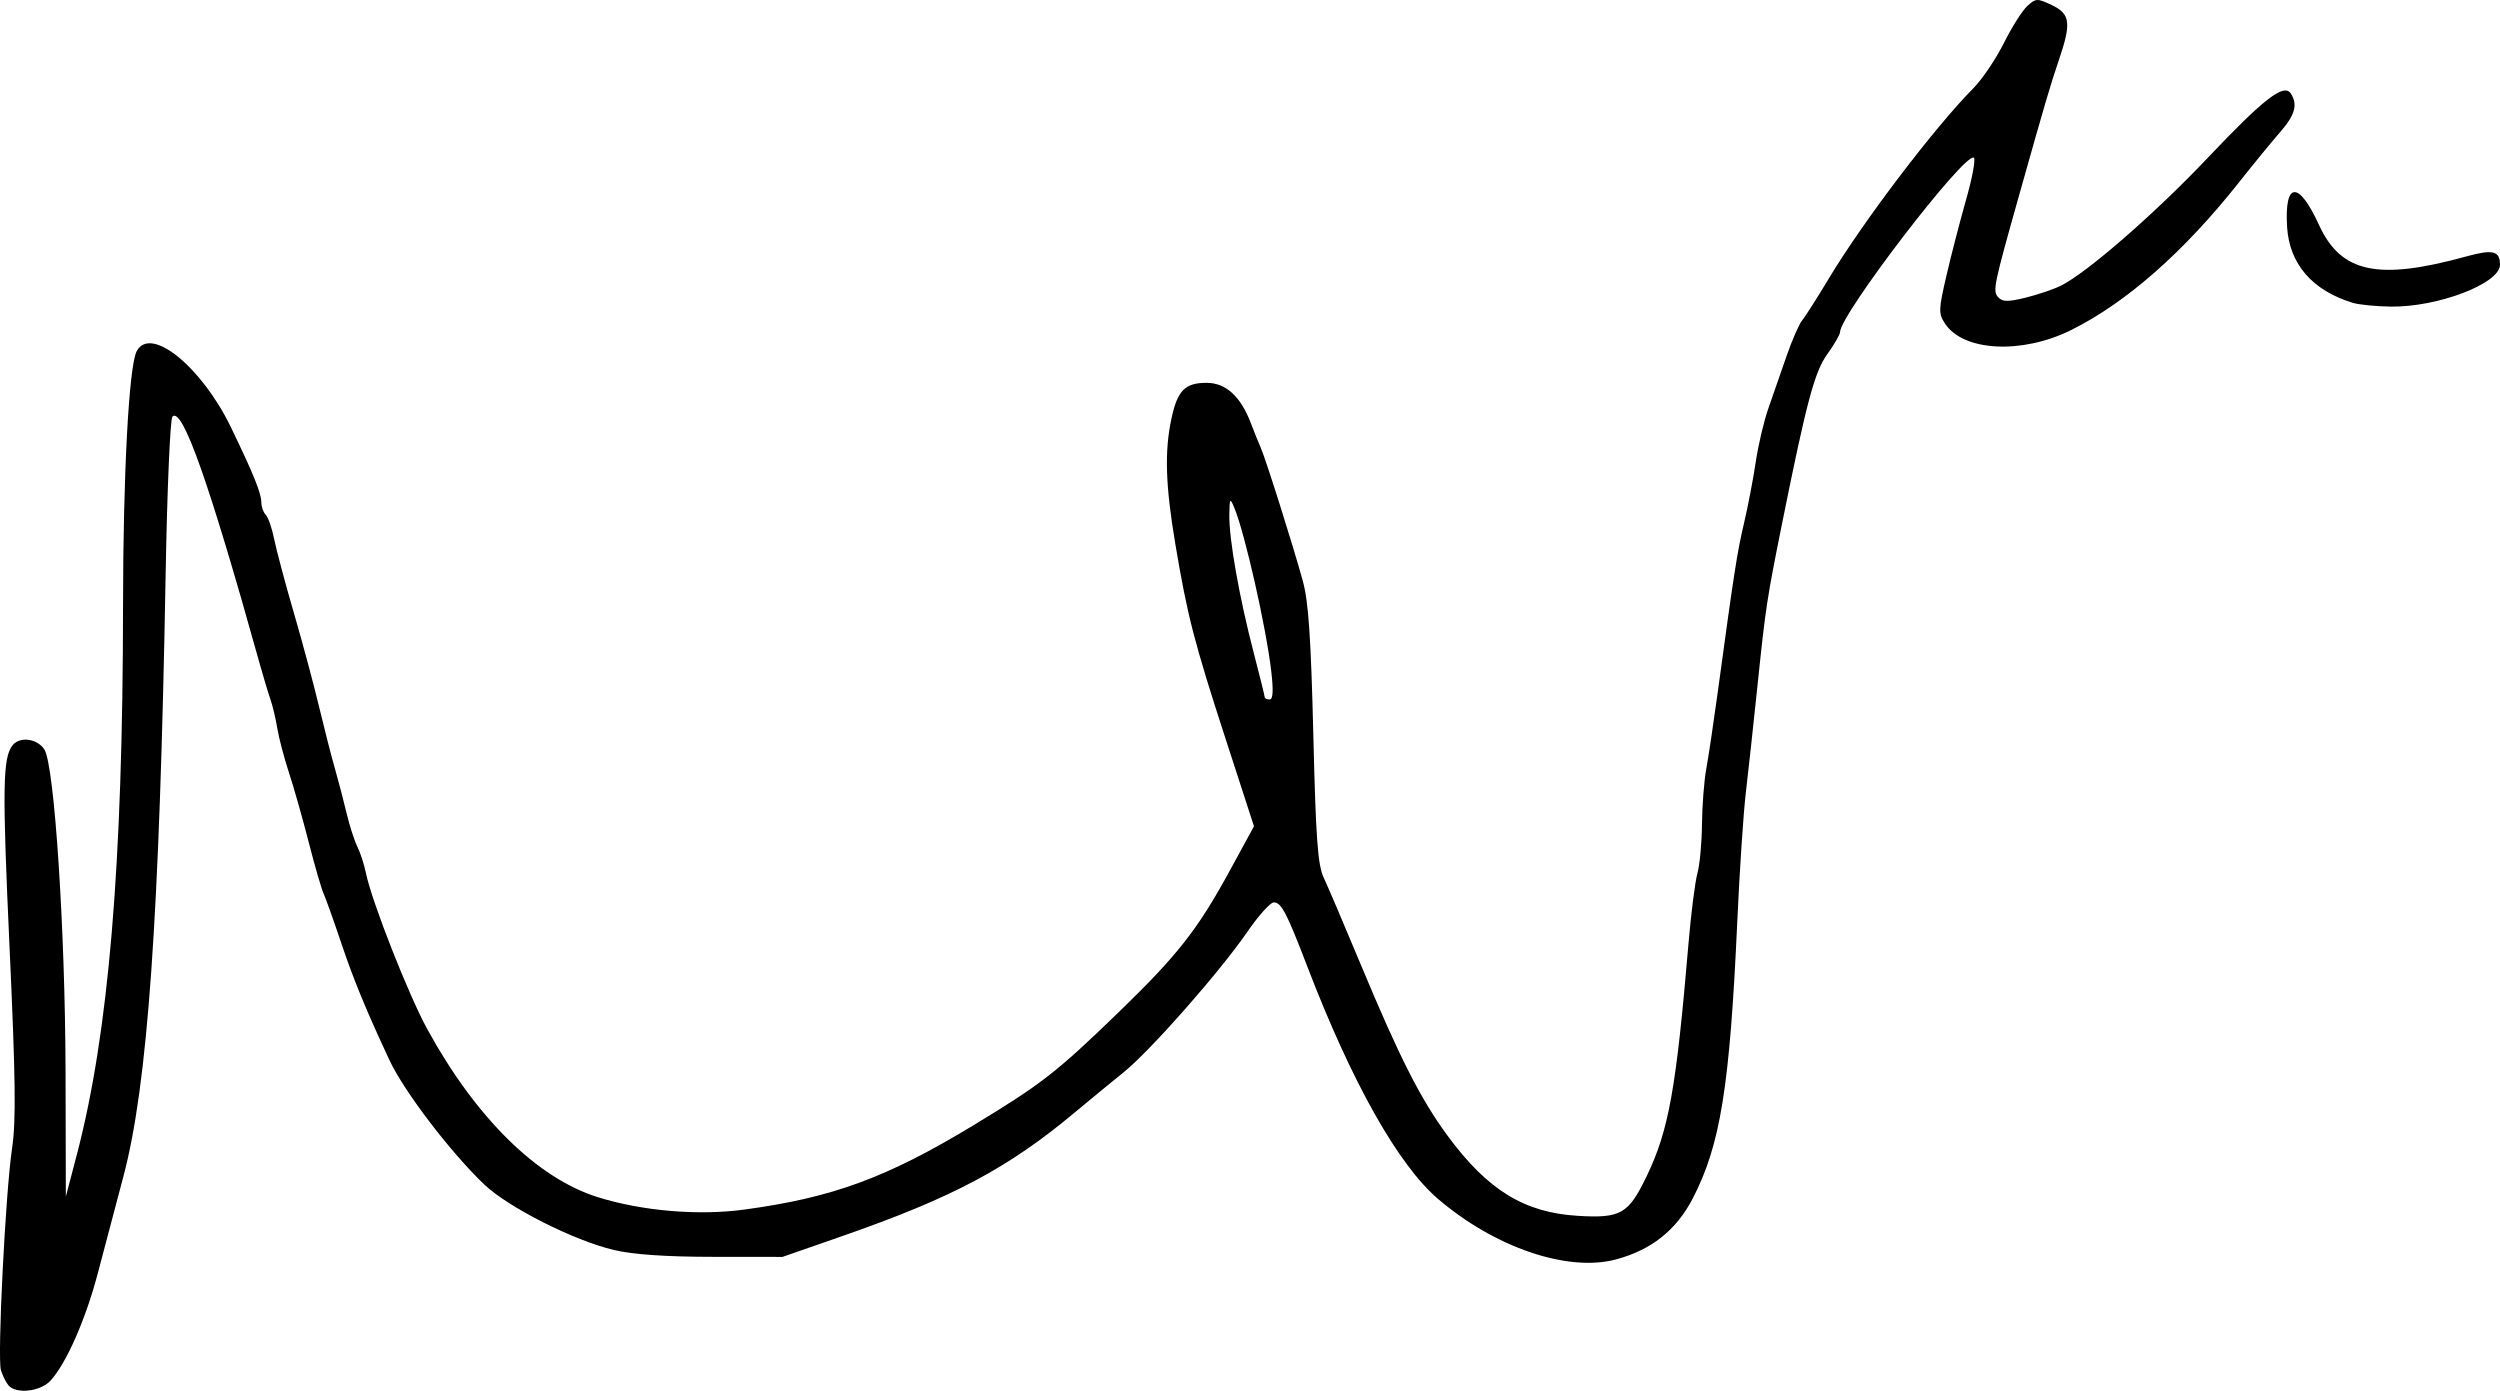 <?xml version="1.0" encoding="UTF-8" standalone="no"?>
<!-- Created with Inkscape (http://www.inkscape.org/) -->

<svg
   xmlns:dc="http://purl.org/dc/elements/1.1/"
   xmlns:cc="http://creativecommons.org/ns#"
   xmlns:rdf="http://www.w3.org/1999/02/22-rdf-syntax-ns#"
   xmlns:svg="http://www.w3.org/2000/svg"
   xmlns="http://www.w3.org/2000/svg"
   xmlns:sodipodi="http://sodipodi.sourceforge.net/DTD/sodipodi-0.dtd"
   xmlns:inkscape="http://www.inkscape.org/namespaces/inkscape"
   width="148.327mm"
   height="82.512mm"
   viewBox="0 0 148.327 82.512"
   version="1.1"
   id="svg8"
   inkscape:version="0.92.4 (5da689c313, 2019-01-14)"
   sodipodi:docname="Matt Damon signature.svg">
  <defs
     id="defs2" />
  <sodipodi:namedview
     id="base"
     pagecolor="#ffffff"
     bordercolor="#666666"
     borderopacity="1.0"
     inkscape:pageopacity="0.0"
     inkscape:pageshadow="2"
     inkscape:zoom="0.175"
     inkscape:cx="263.83858"
     inkscape:cy="353.81331"
     inkscape:document-units="mm"
     inkscape:current-layer="layer1"
     showgrid="false"
     fit-margin-top="0"
     fit-margin-left="0"
     fit-margin-right="0"
     fit-margin-bottom="0"
     inkscape:window-width="1366"
     inkscape:window-height="705"
     inkscape:window-x="-8"
     inkscape:window-y="-8"
     inkscape:window-maximized="1" />
  <g
     inkscape:label="Layer 1"
     inkscape:groupmode="layer"
     id="layer1"
     transform="translate(727.722,-206.341)">
    <path
       style="fill:#000000;stroke-width:0.265"
       d="m -727.233,288.519 c -0.146,-0.182 -0.341,-0.58 -0.434,-0.885 -0.222,-0.727 0.27,-10.532 0.661,-13.159 0.241,-1.621 0.21,-4.103 -0.15,-11.945 -0.435,-9.475 -0.408,-11.242 0.186,-11.979 0.43,-0.534 1.477,-0.387 1.885,0.265 0.592,0.947 1.233,10.732 1.252,19.116 l 0.017,7.408 0.658,-2.514 c 1.886,-7.206 2.726,-17.198 2.736,-32.544 0.005,-7.835 0.35,-14.245 0.813,-15.109 0.821,-1.533 3.843,0.913 5.592,4.526 1.336,2.76 1.801,3.91 1.801,4.454 0,0.257 0.118,0.585 0.262,0.73 0.144,0.144 0.369,0.793 0.499,1.442 0.13,0.649 0.653,2.608 1.162,4.355 0.509,1.746 1.181,4.247 1.493,5.556 0.313,1.31 0.74,2.977 0.949,3.704 0.209,0.728 0.52,1.918 0.692,2.646 0.171,0.728 0.459,1.621 0.638,1.984 0.179,0.364 0.411,1.078 0.515,1.587 0.339,1.666 2.52,7.208 3.638,9.249 2.888,5.268 6.521,8.843 10.127,9.968 2.616,0.815 5.941,1.099 8.64,0.737 5.266,-0.706 8.5,-1.894 13.643,-5.012 4.06,-2.462 4.917,-3.13 8.638,-6.733 3.468,-3.358 4.655,-4.871 6.551,-8.348 l 1.447,-2.653 -1.673,-5.152 c -1.887,-5.812 -2.275,-7.316 -3,-11.634 -0.579,-3.451 -0.641,-5.461 -0.225,-7.399 0.359,-1.675 0.802,-2.126 2.089,-2.126 1.141,0 2.026,0.811 2.631,2.412 0.186,0.492 0.444,1.133 0.574,1.424 0.298,0.669 1.93,5.837 2.506,7.938 0.331,1.205 0.48,3.405 0.619,9.128 0.15,6.182 0.262,7.707 0.62,8.467 0.24,0.509 1.23,2.831 2.2,5.159 2.283,5.479 3.55,7.978 5.148,10.147 2.375,3.223 4.547,4.558 7.728,4.748 2.553,0.152 3.002,-0.107 4.088,-2.367 1.307,-2.719 1.743,-5.154 2.48,-13.851 0.148,-1.746 0.383,-3.592 0.523,-4.101 0.14,-0.509 0.262,-1.819 0.271,-2.91 0.01,-1.091 0.125,-2.58 0.258,-3.307 0.132,-0.728 0.427,-2.692 0.655,-4.366 1.004,-7.371 1.169,-8.436 1.58,-10.186 0.239,-1.019 0.553,-2.656 0.697,-3.639 0.145,-0.983 0.481,-2.412 0.747,-3.175 0.266,-0.763 0.752,-2.162 1.081,-3.108 0.328,-0.946 0.744,-1.898 0.925,-2.117 0.181,-0.218 0.901,-1.349 1.601,-2.514 2.025,-3.369 6.272,-8.956 8.566,-11.269 0.518,-0.523 1.328,-1.724 1.801,-2.67 0.472,-0.946 1.1,-1.938 1.395,-2.205 0.507,-0.459 0.587,-0.461 1.457,-0.047 1.098,0.524 1.163,1.055 0.402,3.291 -0.494,1.452 -0.783,2.433 -2.316,7.872 -1.546,5.484 -1.612,5.802 -1.274,6.166 0.258,0.278 0.573,0.283 1.619,0.028 0.714,-0.175 1.656,-0.493 2.093,-0.708 1.542,-0.759 5.595,-4.287 8.731,-7.6 3.332,-3.519 4.521,-4.436 4.926,-3.797 0.414,0.653 0.241,1.272 -0.635,2.273 -0.478,0.546 -1.575,1.886 -2.438,2.977 -3.273,4.138 -6.696,7.151 -9.972,8.777 -2.917,1.447 -6.395,1.268 -7.479,-0.386 -0.394,-0.601 -0.387,-0.815 0.089,-2.866 0.283,-1.219 0.812,-3.258 1.174,-4.532 0.362,-1.273 0.563,-2.374 0.446,-2.446 -0.542,-0.335 -7.939,9.314 -7.939,10.356 0,0.14 -0.338,0.724 -0.752,1.299 -0.758,1.053 -1.228,2.81 -2.683,10.04 -0.901,4.478 -0.98,4.995 -1.45,9.525 -0.242,2.328 -0.558,5.229 -0.702,6.447 -0.144,1.217 -0.374,4.67 -0.509,7.673 -0.443,9.793 -1.003,13.261 -2.651,16.429 -0.976,1.875 -2.465,3.05 -4.565,3.604 -2.86,0.755 -7.168,-0.714 -10.533,-3.59 -2.368,-2.024 -5.116,-6.906 -7.748,-13.762 -1.247,-3.25 -1.554,-3.836 -2.002,-3.836 -0.203,0 -0.913,0.791 -1.577,1.758 -1.629,2.37 -5.754,7.053 -7.332,8.323 -0.704,0.567 -1.996,1.629 -2.87,2.36 -3.978,3.328 -7.275,5.08 -13.877,7.377 l -3.495,1.216 -4.147,-0.004 c -2.774,-0.003 -4.713,-0.137 -5.854,-0.406 -2.362,-0.557 -6.258,-2.524 -7.686,-3.882 -1.985,-1.887 -4.757,-5.518 -5.621,-7.364 -1.377,-2.941 -2.142,-4.798 -2.867,-6.959 -0.447,-1.331 -0.92,-2.658 -1.052,-2.949 -0.132,-0.291 -0.529,-1.663 -0.883,-3.048 -0.354,-1.385 -0.877,-3.231 -1.164,-4.101 -0.287,-0.87 -0.6,-2.059 -0.696,-2.641 -0.096,-0.582 -0.279,-1.356 -0.407,-1.72 -0.128,-0.364 -0.415,-1.316 -0.638,-2.117 -2.997,-10.755 -4.591,-15.268 -5.179,-14.666 -0.133,0.136 -0.314,4.354 -0.403,9.375 -0.361,20.359 -1.06,30.3 -2.515,35.745 -0.443,1.659 -1.117,4.207 -1.497,5.662 -0.718,2.752 -1.878,5.393 -2.818,6.416 -0.607,0.661 -2.066,0.815 -2.506,0.265 z m 74.938,-42.333 c -0.303,-2.617 -1.567,-8.212 -2.197,-9.723 -0.255,-0.612 -0.277,-0.58 -0.293,0.428 -0.022,1.418 0.585,4.864 1.429,8.108 0.369,1.421 0.671,2.641 0.671,2.712 0,0.071 0.131,0.129 0.291,0.129 0.2,0 0.231,-0.513 0.099,-1.654 z m 64.167,-21.877 c -2.401,-0.73 -3.763,-2.303 -3.899,-4.501 -0.167,-2.707 0.684,-2.764 1.891,-0.127 1.307,2.855 3.495,3.322 8.756,1.871 1.567,-0.432 1.984,-0.327 1.984,0.5 0,1.109 -3.683,2.518 -6.482,2.48 -0.873,-0.012 -1.886,-0.112 -2.251,-0.223 z"
       id="path152"
       inkscape:connector-curvature="0" />
  </g>
</svg>
